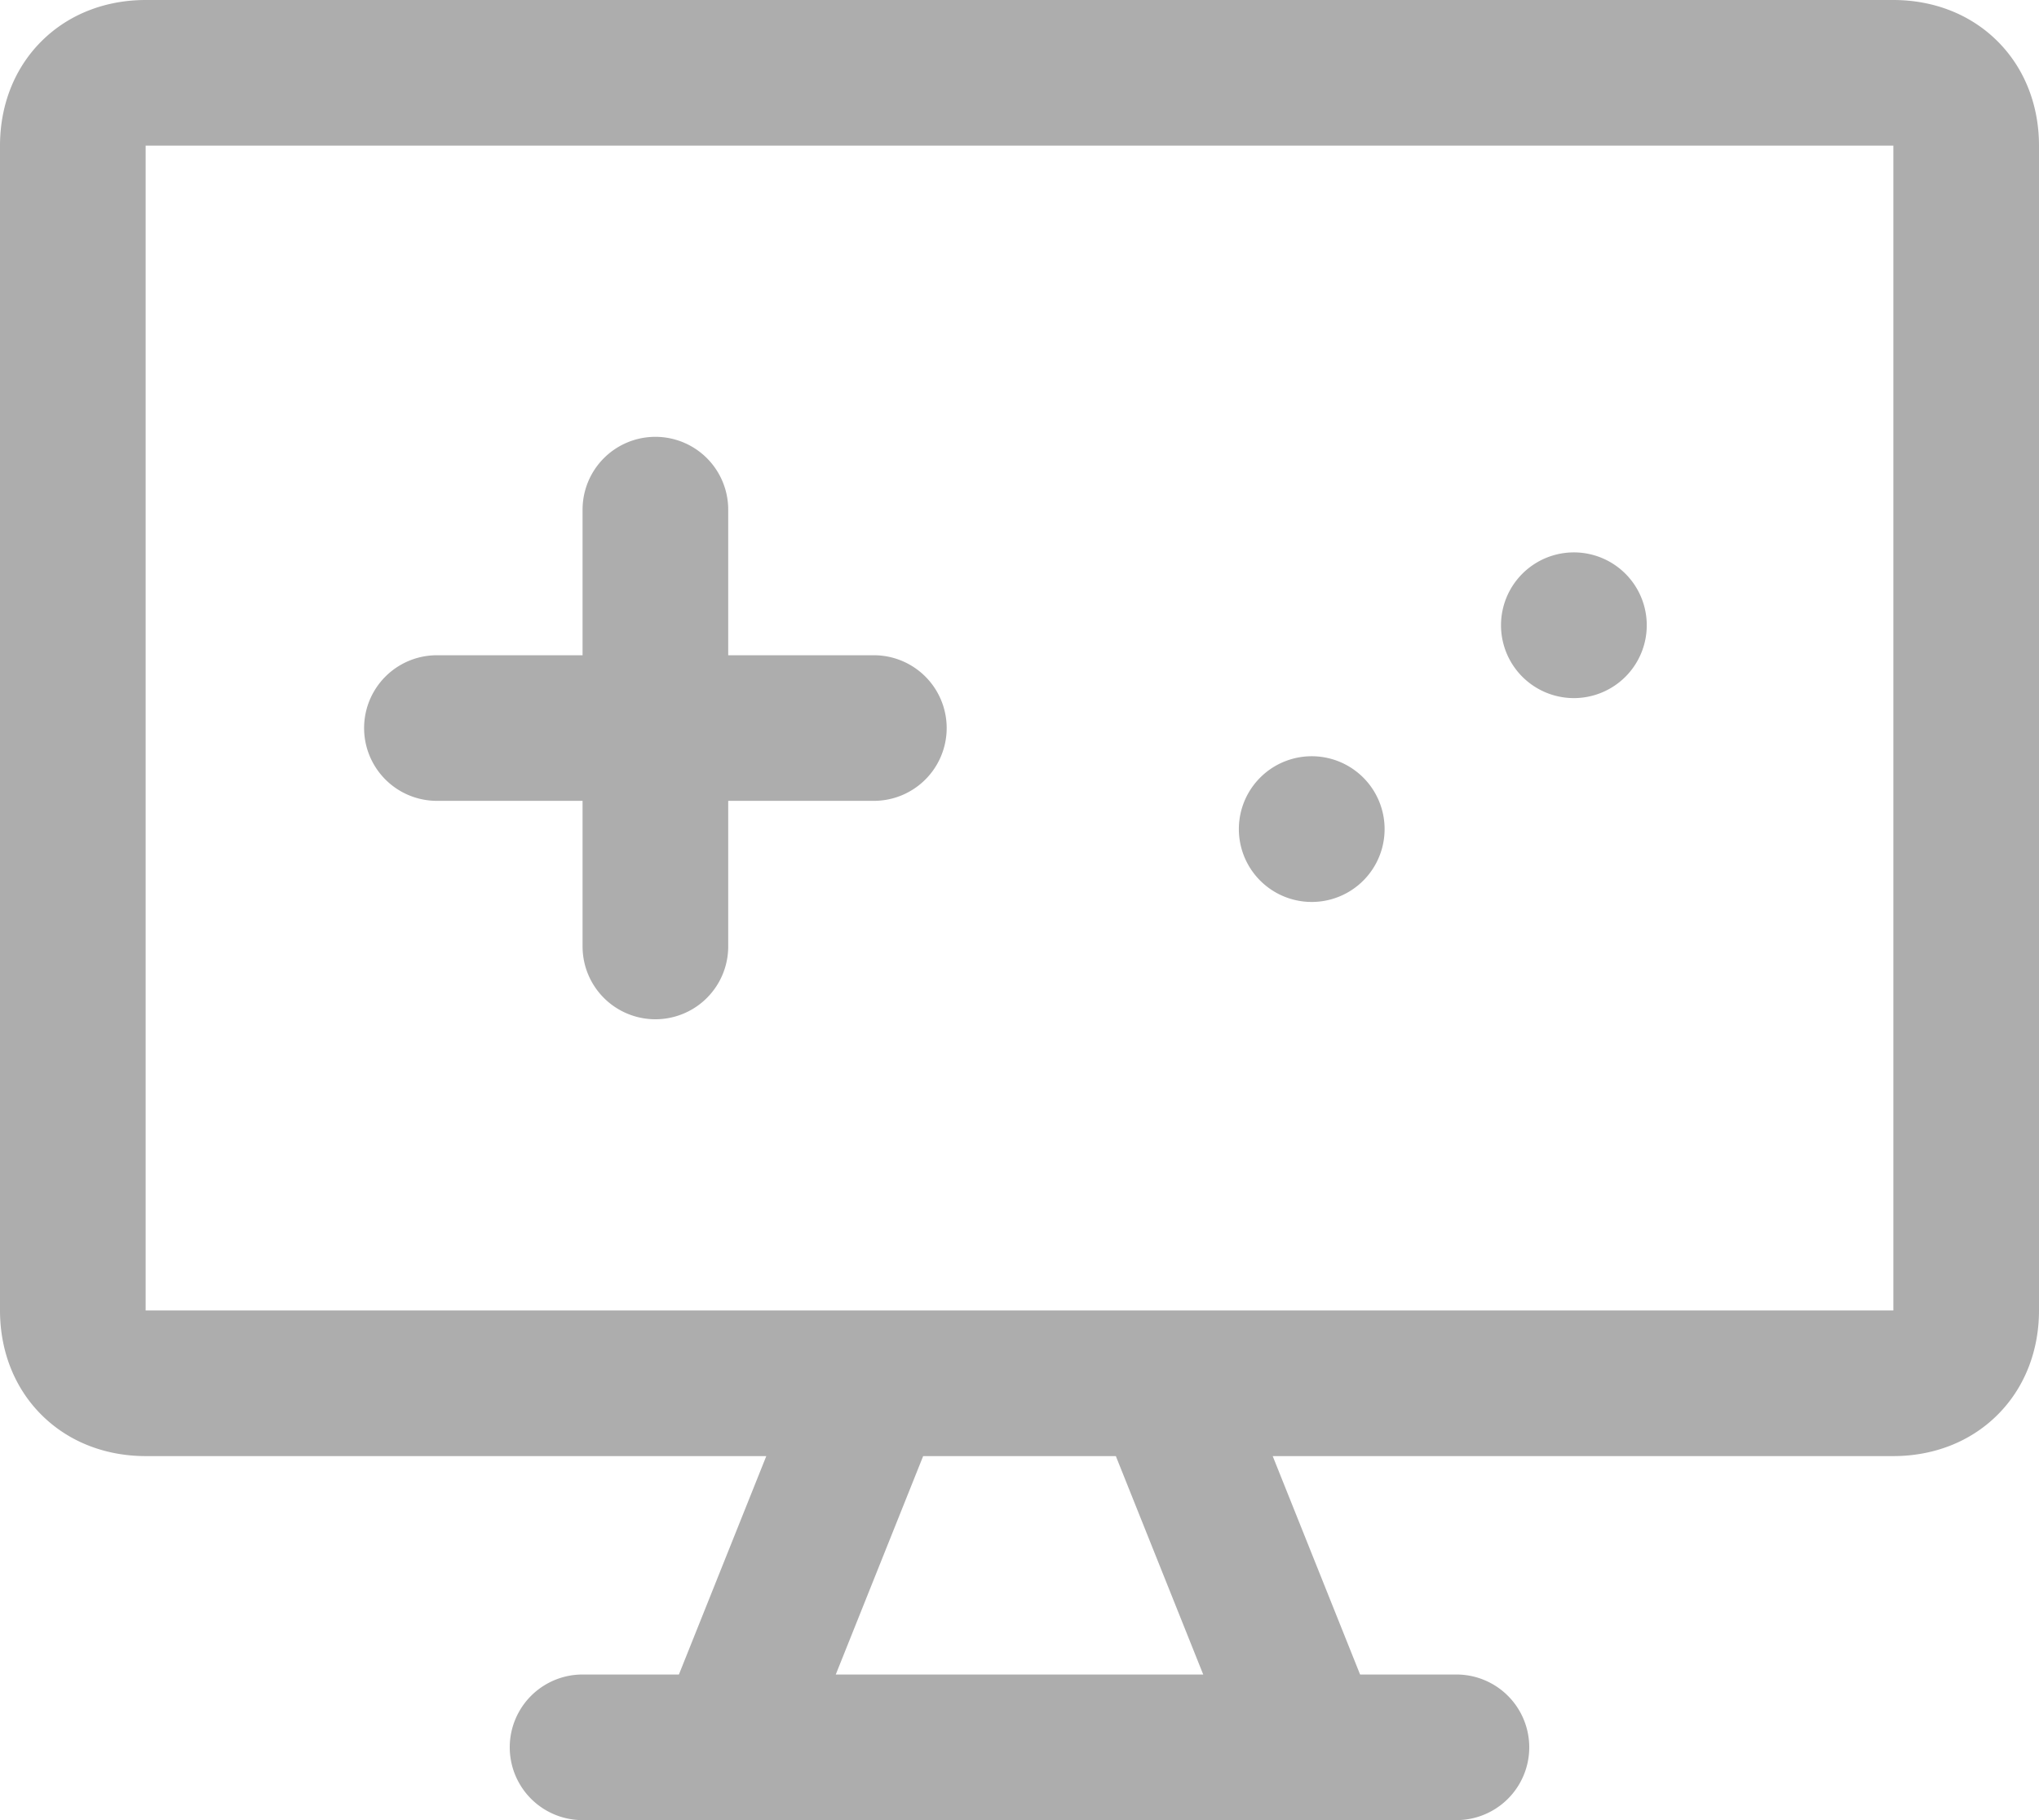<svg xmlns="http://www.w3.org/2000/svg" width="28" height="25" fill="none"><g fill="#ADADAD" fill-rule="evenodd" clip-path="url(#a)" clip-rule="evenodd"><path d="M2 2v16h24V2zm15.477 18H26c.527 0 1.044-.18 1.432-.568S28 18.527 28 18V2c0-.527-.18-1.044-.568-1.432S26.527 0 26 0H2C1.473 0 .956.18.568.568S0 1.473 0 2v16c0 .527.18 1.044.568 1.432S1.473 20 2 20h8.523l-1.2 3H8a1 1 0 0 0 0 2h12a1 1 0 0 0 0-2h-1.323zm-2.154 0h-2.646l-1.2 3h5.046zM9 6a1 1 0 0 1 1 1v2h2a1 1 0 1 1 0 2h-2v2a1 1 0 1 1-2 0v-2H6a1 1 0 0 1 0-2h2V7a1 1 0 0 1 1-1"/><path d="M20.893 7.893a1 1 0 1 1 1.44 1.39 1 1 0 0 1-1.44-1.39m-3.6 2.8a1 1 0 1 1 1.44 1.39 1 1 0 0 1-1.44-1.39"/></g><defs><clipPath id="a"><path fill="#fff" d="M0 0h28v25H0z"/></clipPath></defs></svg>